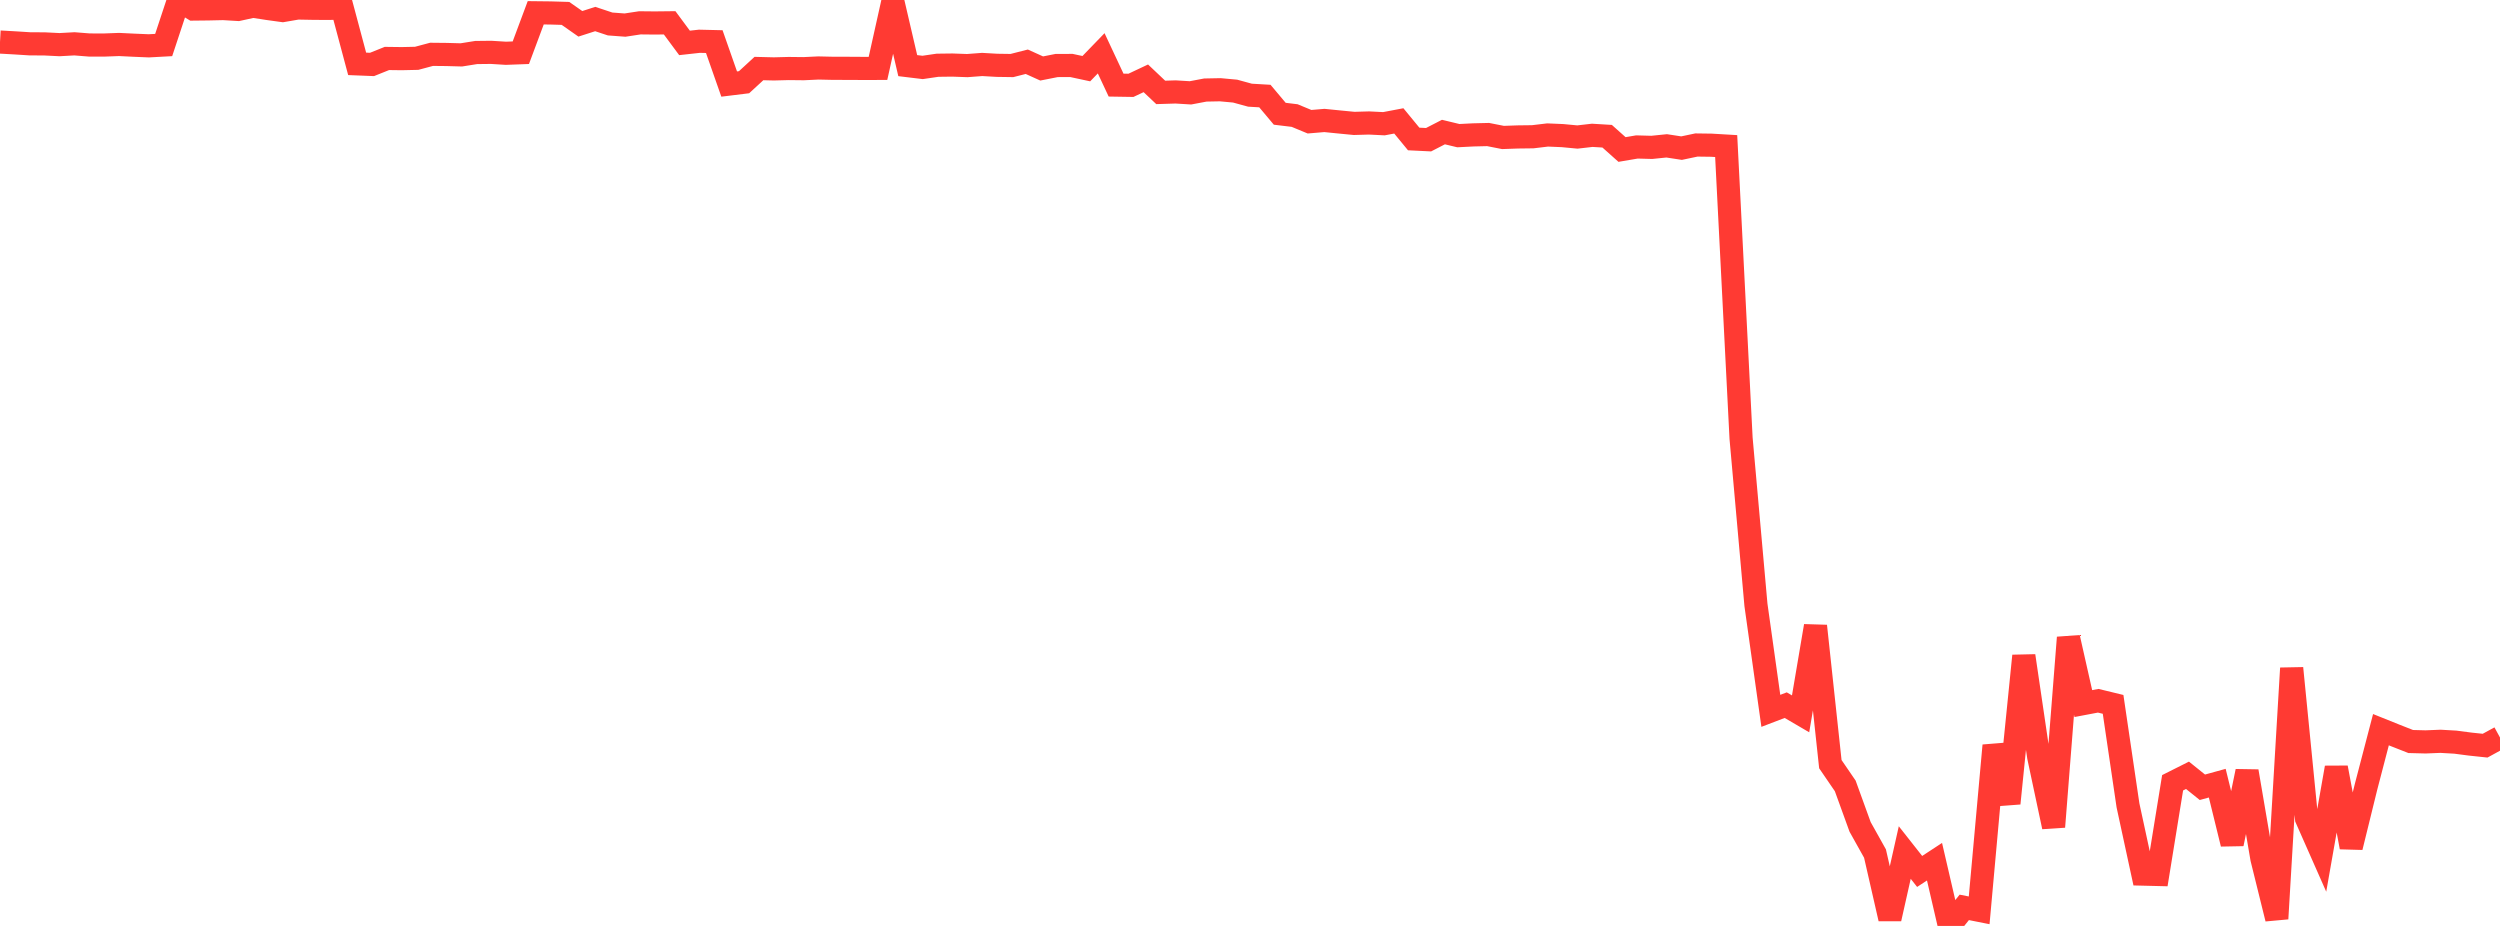 <?xml version="1.0" standalone="no"?>
<!DOCTYPE svg PUBLIC "-//W3C//DTD SVG 1.1//EN" "http://www.w3.org/Graphics/SVG/1.1/DTD/svg11.dtd">

<svg width="135" height="50" viewBox="0 0 135 50" preserveAspectRatio="none" 
  xmlns="http://www.w3.org/2000/svg"
  xmlns:xlink="http://www.w3.org/1999/xlink">


<polyline points="0.0, 2.27 0.804, 2.315 1.607, 2.366 2.411, 2.371 3.214, 2.411 4.018, 2.366 4.821, 2.43 5.625, 2.432 6.429, 2.402 7.232, 2.441 8.036, 2.475 8.839, 2.431 9.643, 0.0 10.446, 0.489 11.25, 0.48 12.054, 0.462 12.857, 0.51 13.661, 0.335 14.464, 0.459 15.268, 0.57 16.071, 0.432 16.875, 0.447 17.679, 0.453 18.482, 0.439 19.286, 3.448 20.089, 3.48 20.893, 3.157 21.696, 3.167 22.5, 3.149 23.304, 2.934 24.107, 2.942 24.911, 2.964 25.714, 2.836 26.518, 2.827 27.321, 2.877 28.125, 2.847 28.929, 0.691 29.732, 0.7 30.536, 0.724 31.339, 1.286 32.143, 1.028 32.946, 1.295 33.75, 1.355 34.554, 1.233 35.357, 1.241 36.161, 1.232 36.964, 2.317 37.768, 2.228 38.571, 2.247 39.375, 4.539 40.179, 4.44 40.982, 3.701 41.786, 3.721 42.589, 3.7 43.393, 3.709 44.196, 3.671 45.0, 3.689 45.804, 3.69 46.607, 3.695 47.411, 3.693 48.214, 0.087 49.018, 3.544 49.821, 3.641 50.625, 3.523 51.429, 3.513 52.232, 3.542 53.036, 3.481 53.839, 3.527 54.643, 3.539 55.446, 3.334 56.25, 3.698 57.054, 3.539 57.857, 3.535 58.661, 3.708 59.464, 2.878 60.268, 4.595 61.071, 4.608 61.875, 4.229 62.679, 4.99 63.482, 4.965 64.286, 5.014 65.089, 4.862 65.893, 4.846 66.696, 4.92 67.5, 5.14 68.304, 5.187 69.107, 6.143 69.911, 6.24 70.714, 6.573 71.518, 6.505 72.321, 6.586 73.125, 6.664 73.929, 6.641 74.732, 6.681 75.536, 6.528 76.339, 7.505 77.143, 7.544 77.946, 7.131 78.75, 7.325 79.554, 7.284 80.357, 7.265 81.161, 7.423 81.964, 7.395 82.768, 7.385 83.571, 7.289 84.375, 7.323 85.179, 7.399 85.982, 7.307 86.786, 7.356 87.589, 8.073 88.393, 7.936 89.196, 7.958 90.0, 7.876 90.804, 7.999 91.607, 7.83 92.411, 7.841 93.214, 7.888 94.018, 23.67 94.821, 32.664 95.625, 38.386 96.429, 38.078 97.232, 38.548 98.036, 33.804 98.839, 41.264 99.643, 42.439 100.446, 44.653 101.25, 46.092 102.054, 49.61 102.857, 46.037 103.661, 47.058 104.464, 46.532 105.268, 50.0 106.071, 48.998 106.875, 49.158 107.679, 40.258 108.482, 43.38 109.286, 35.416 110.089, 40.867 110.893, 44.648 111.696, 34.429 112.5, 37.993 113.304, 37.841 114.107, 38.036 114.911, 43.489 115.714, 47.201 116.518, 47.221 117.321, 42.27 118.125, 41.866 118.929, 42.513 119.732, 42.291 120.536, 45.567 121.339, 41.65 122.143, 46.364 122.946, 49.609 123.75, 36.083 124.554, 44.202 125.357, 46.019 126.161, 41.453 126.964, 45.749 127.768, 42.48 128.571, 39.403 129.375, 39.726 130.179, 40.042 130.982, 40.063 131.786, 40.03 132.589, 40.076 133.393, 40.181 134.196, 40.266 135.0, 39.826" fill="none" stroke="#ff3a33" stroke-width="1.25"/>

</svg>